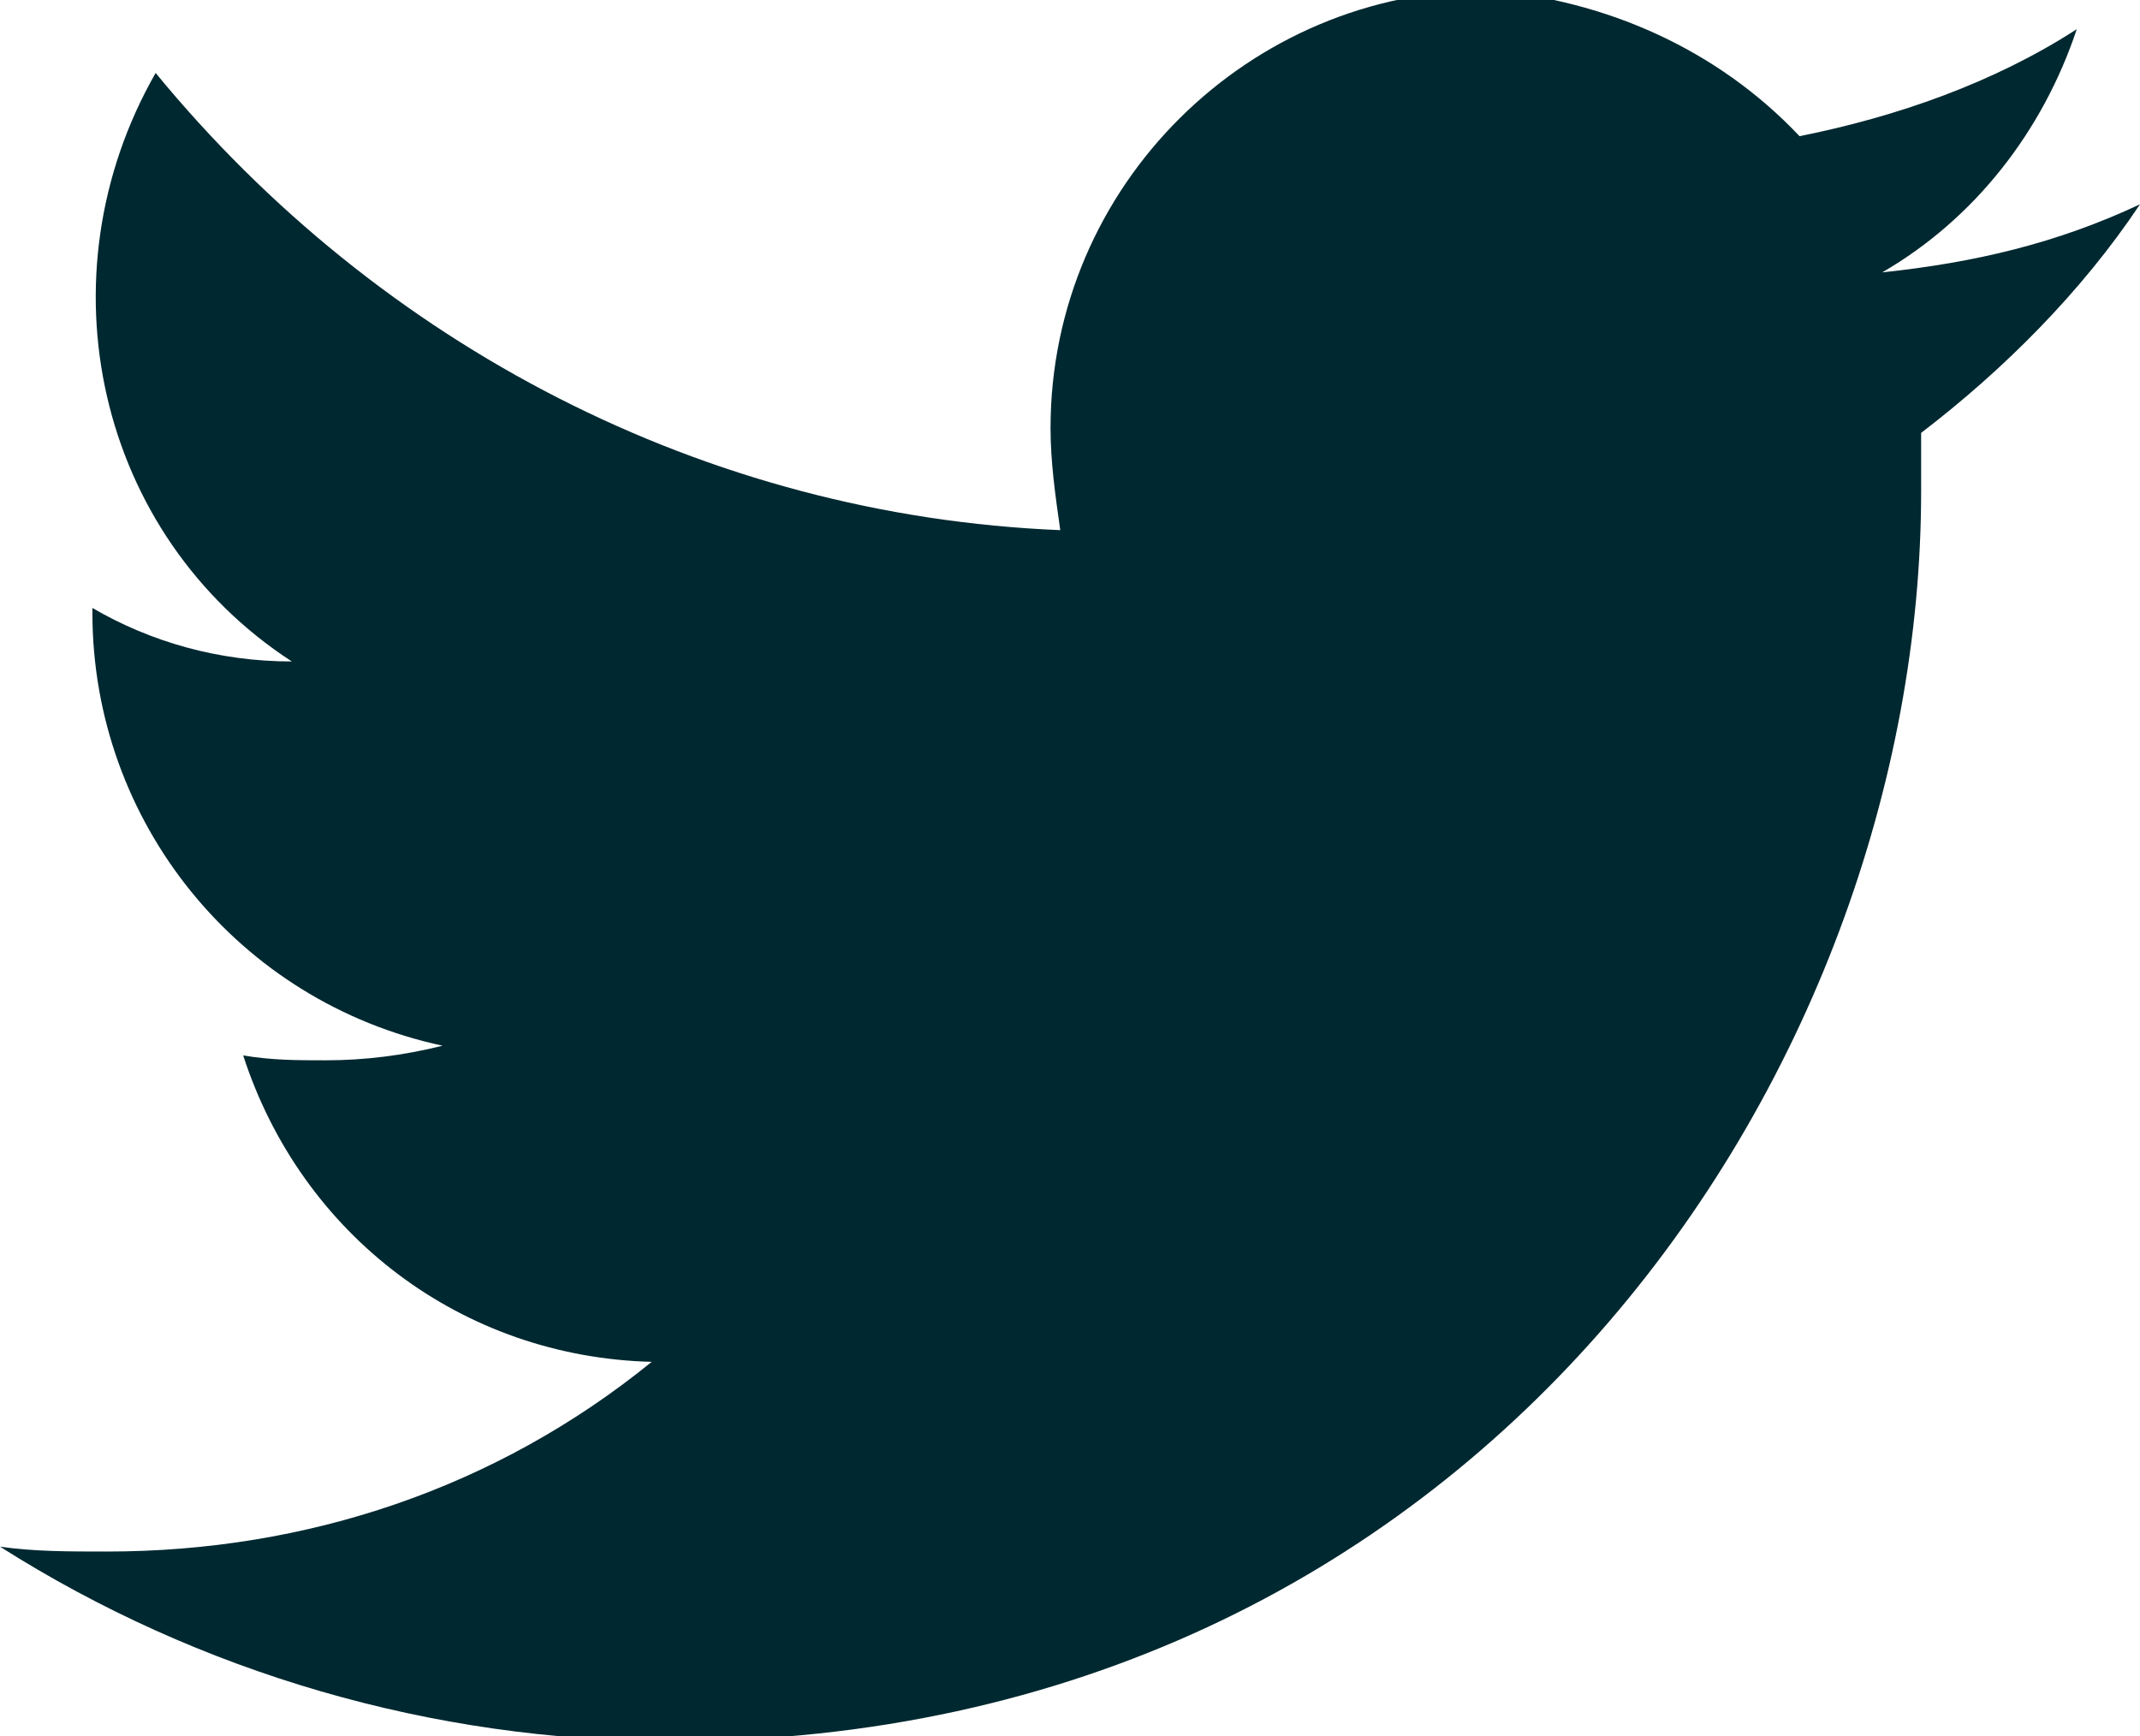 <?xml version="1.0" encoding="utf-8"?>
<!-- Generator: Adobe Illustrator 23.0.1, SVG Export Plug-In . SVG Version: 6.00 Build 0)  -->
<svg version="1.1" id="Layer_1" xmlns="http://www.w3.org/2000/svg" xmlns:xlink="http://www.w3.org/1999/xlink" x="0px" y="0px"
	 width="44px" height="35.7px" viewBox="0 0 44 35.7" style="enable-background:new 0 0 44 35.7;" xml:space="preserve">
<style type="text/css">
	.st0{fill:#002830;}
</style>
<path id="Artwork_7" class="st0" d="M39.5,8.9c0,0.4,0,0.8,0,1.2c0,11.9-9.1,25.7-25.7,25.7c-4.9,0-9.7-1.4-13.8-4
	c0.7,0.1,1.4,0.1,2.2,0.1c4.1,0,8-1.3,11.2-3.9c-3.9-0.1-7.2-2.6-8.4-6.3c0.6,0.1,1.1,0.1,1.7,0.1c0.8,0,1.6-0.1,2.4-0.3
	c-4.2-0.9-7.2-4.6-7.2-8.9v-0.1c1.2,0.7,2.6,1.1,4.1,1.1c-4-2.6-5.2-7.9-2.8-12.1c4.6,5.6,11.3,9.1,18.6,9.4
	c-0.1-0.7-0.2-1.4-0.2-2.1c0-5,4.1-9,9-9C33,0,35.3,1,37,2.8c2-0.4,4-1.1,5.7-2.2c-0.7,2.1-2.1,3.9-4,5C40.6,5.4,42.3,5,44,4.2
	C42.8,6,41.2,7.6,39.5,8.9z"/>
</svg>
